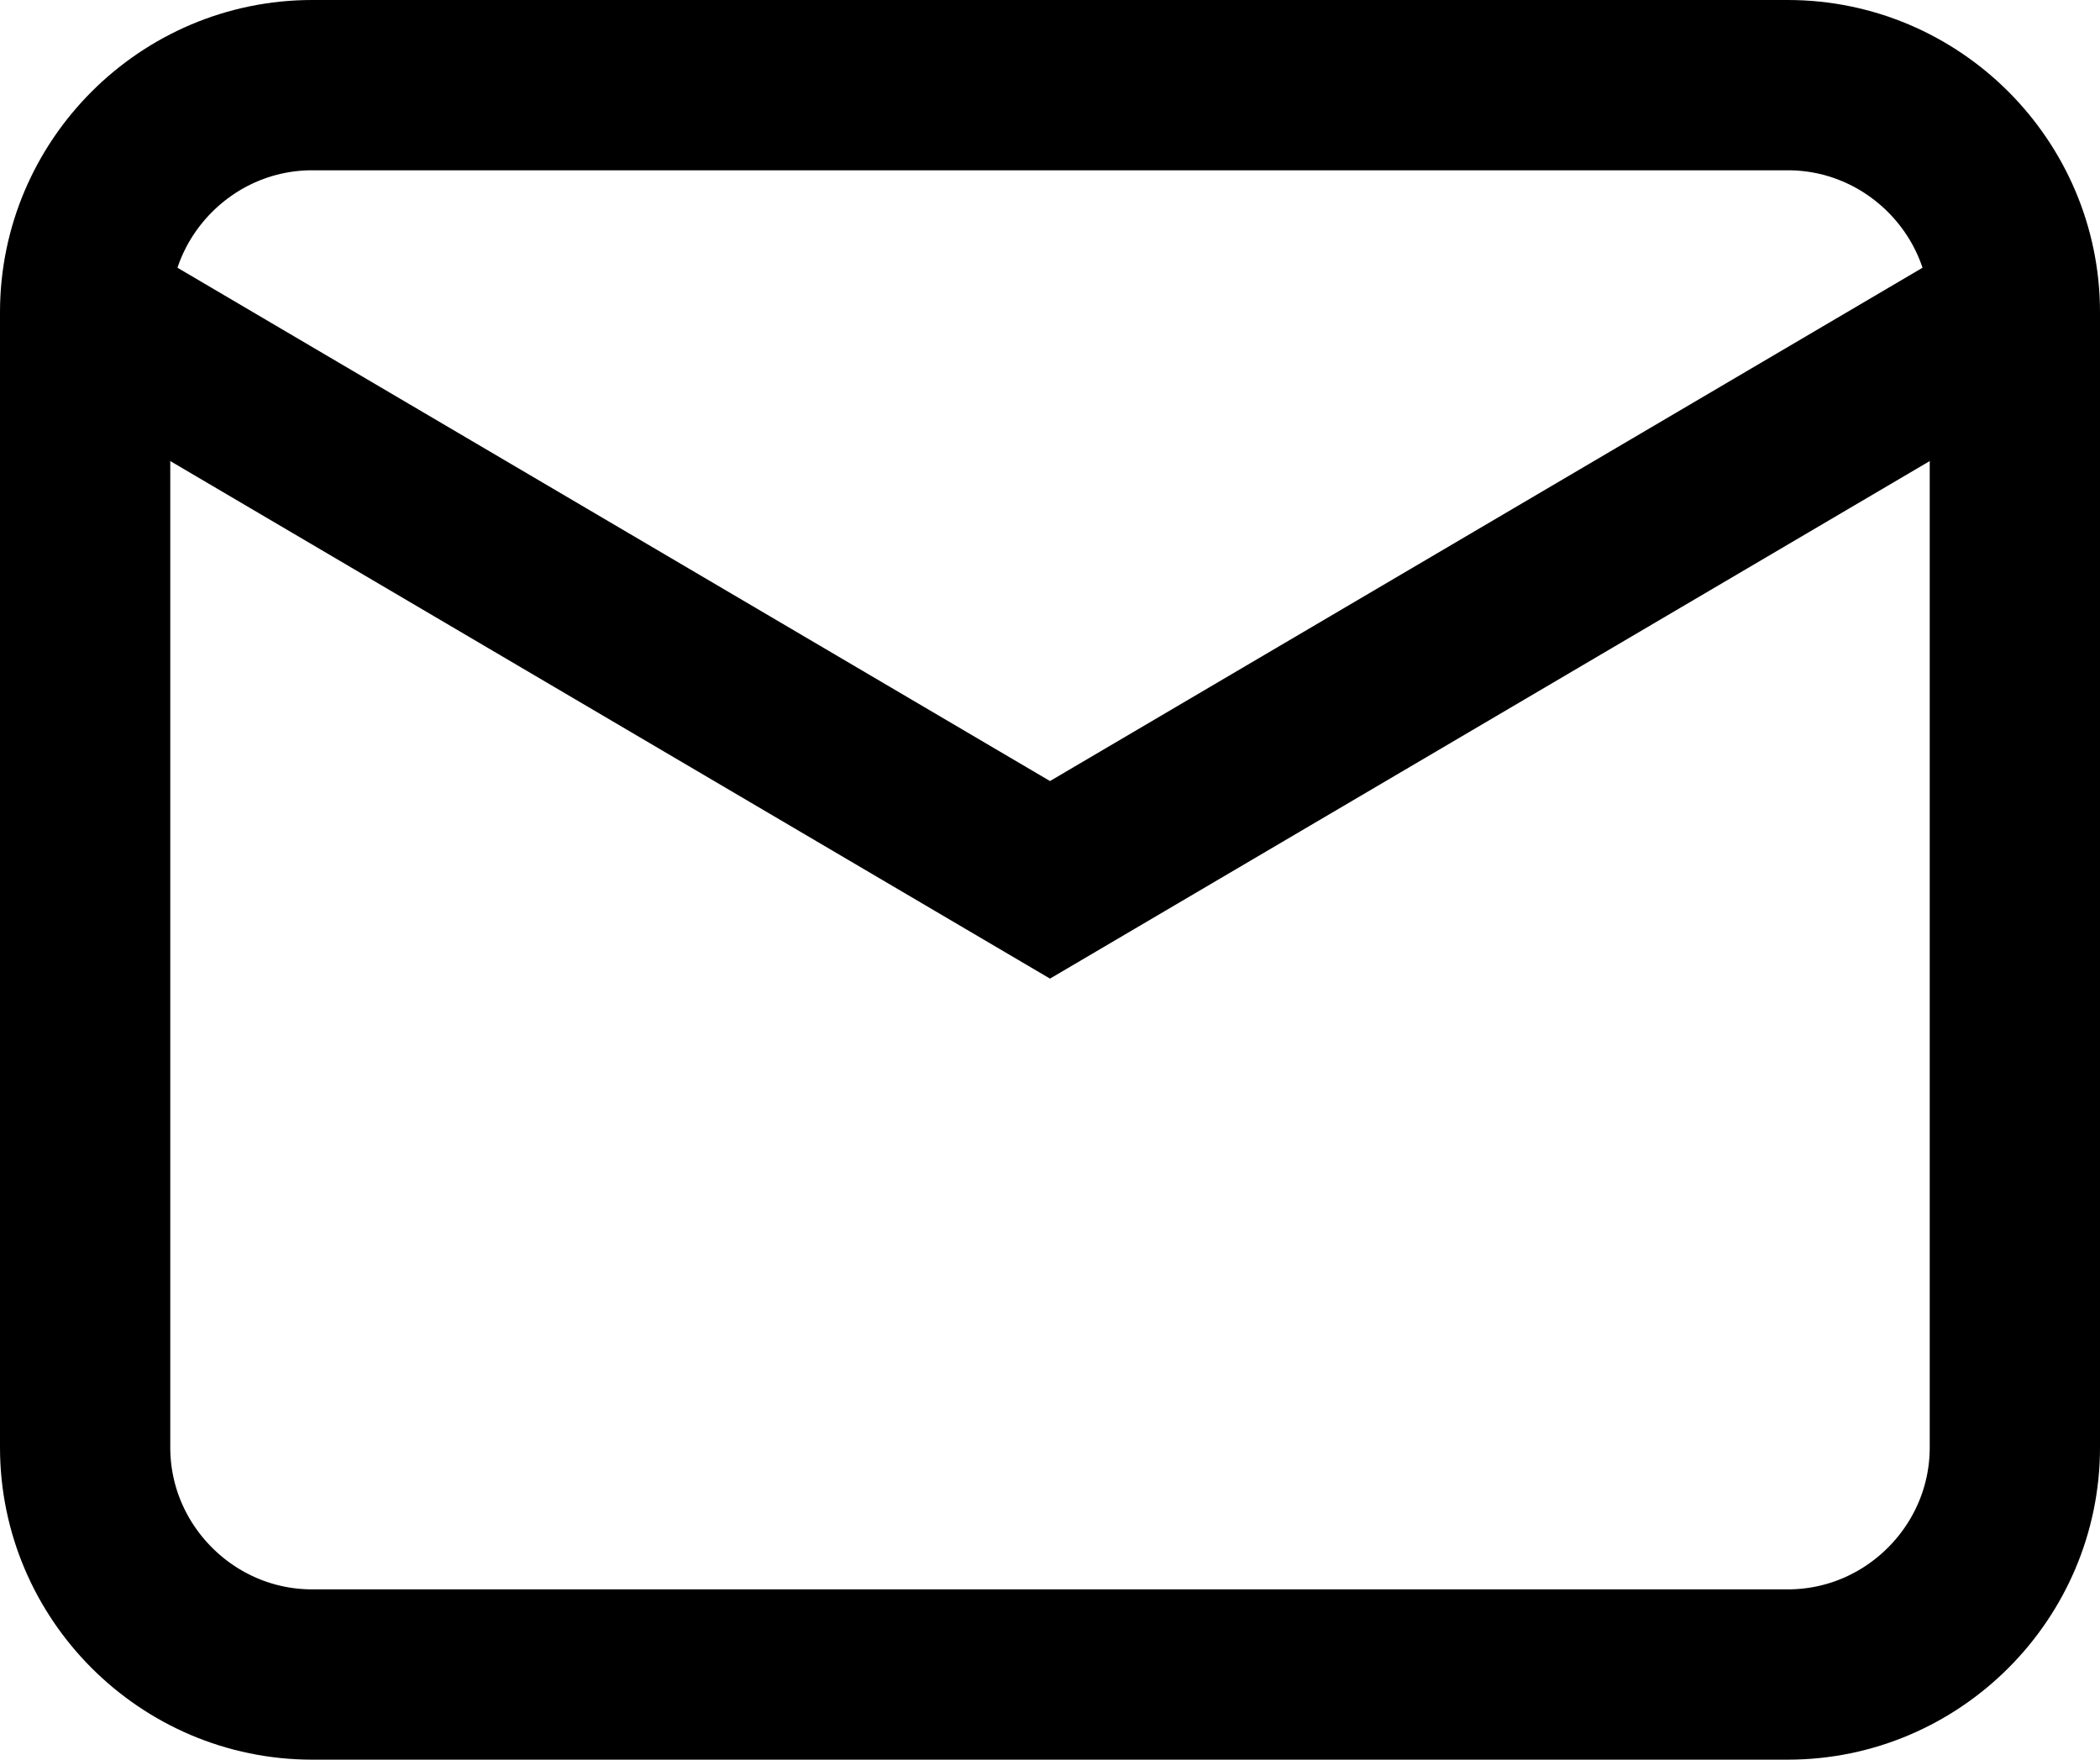 <svg version="1.1" id="Layer_1" xmlns="http://www.w3.org/2000/svg" x="0" y="0" viewBox="0 0 37 31" xml:space="preserve"><style>.st0{fill:none;stroke:#000;stroke-width:3;stroke-miterlimit:10}</style><path class="st0" d="M31.5 29.5h-26c-2.2 0-4-1.8-4-4v-20c0-2.2 1.8-4 4-4h26c2.2 0 4 1.8 4 4v20c0 2.2-1.8 4-4 4z"/><path class="st0" d="M1.5 5.5l17 10 17-10"/></svg>